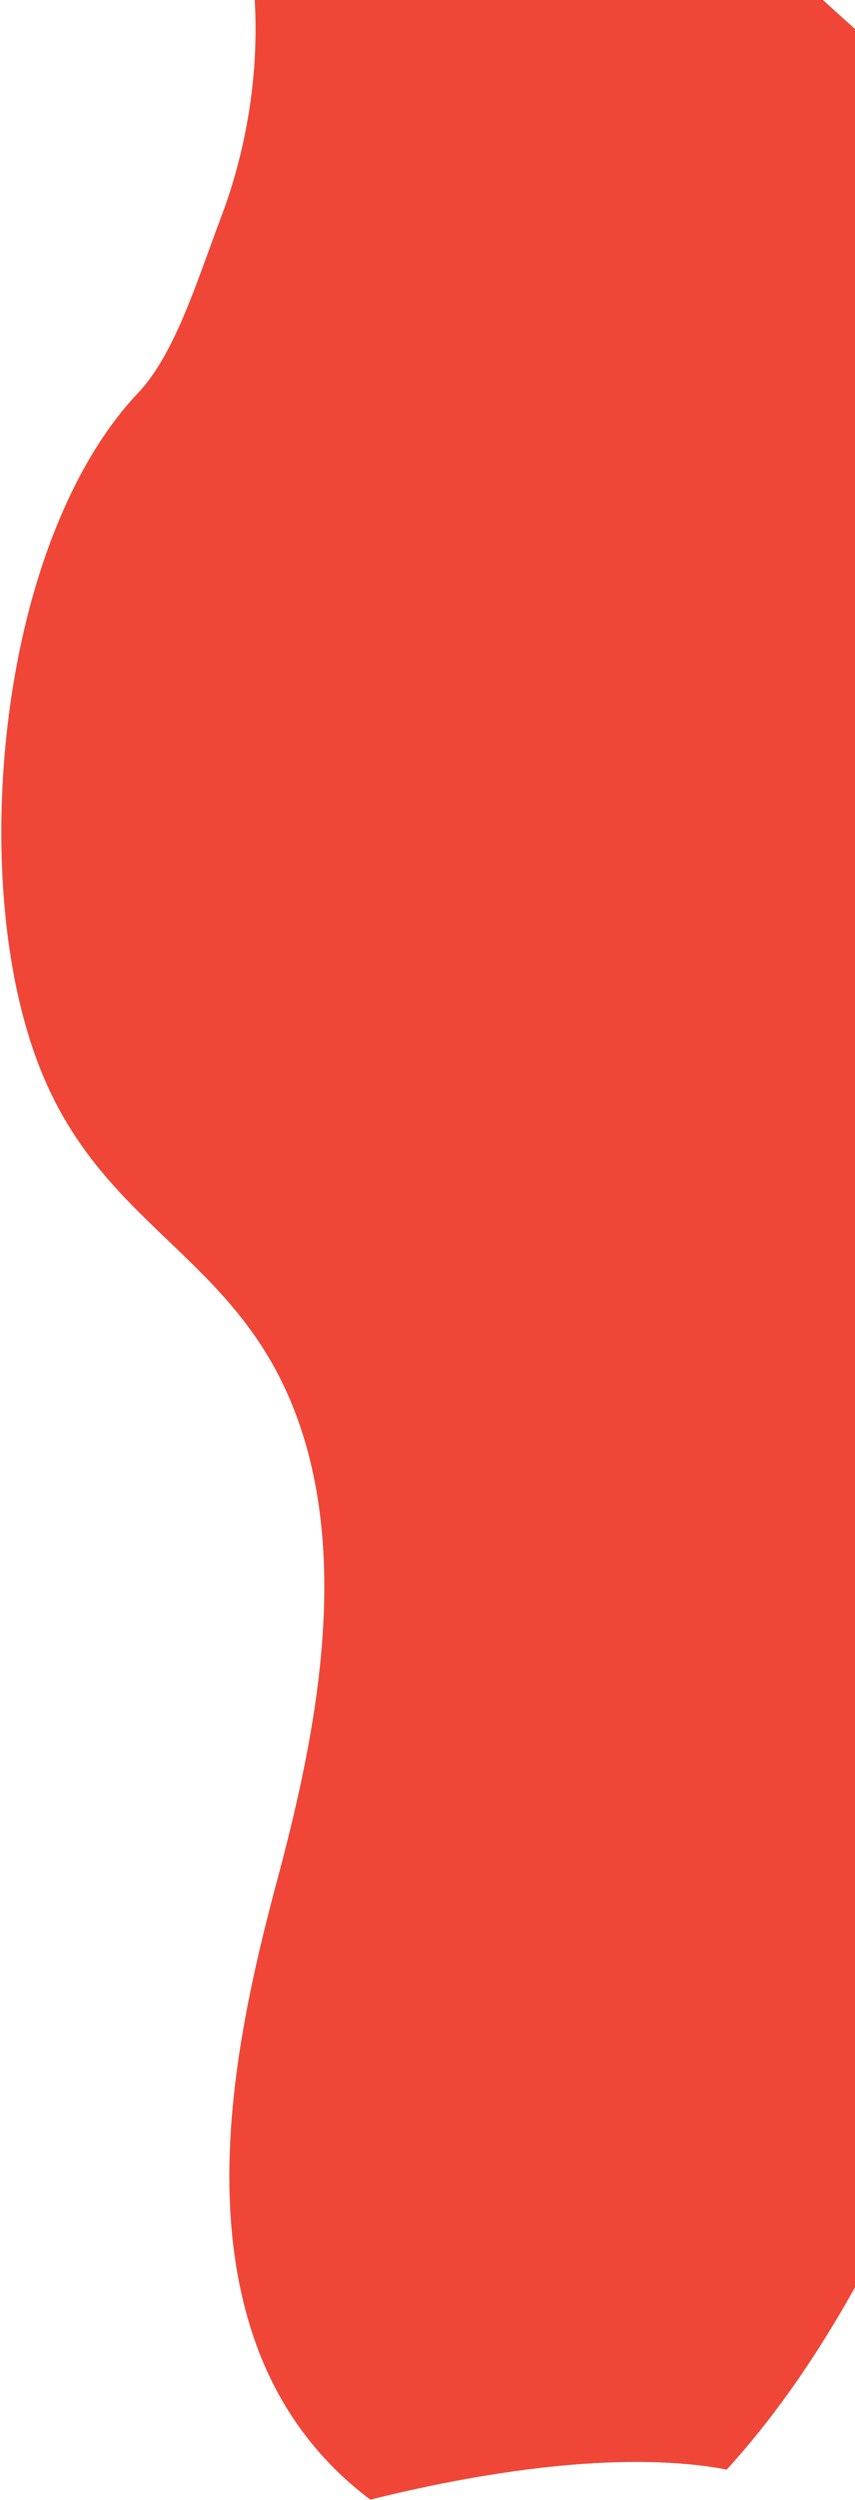 <svg xmlns="http://www.w3.org/2000/svg" width="261" height="763" viewBox="0 0 261 763" fill="none"><path d="M221.848 753.665C192.385 748.085 152.208 753.091 113.037 762.843C99.641 752.761 86.361 737.885 78.291 715.712C61.934 670.689 72.973 617.217 84.505 574.234C96.019 531.315 107.117 477.822 90.759 432.799C73.372 384.896 34.817 376.093 14.551 331.53C2.928 305.981 -0.633 272.529 0.648 242.342C2.858 190.902 18.407 144.987 42.078 120.009C53.447 108.034 60.119 85.786 67.487 66.305C74.856 46.824 79.506 22.743 77.602 -2.546C76.422 -18.297 72.779 -33.87 71.774 -49.684C68.947 -94.583 87.478 -128.516 104.744 -156.436C198.985 -25.808 315.027 39.298 412.613 160.973C353.378 360.044 328.976 636.412 221.848 753.665Z" fill="#EF4637"></path></svg>
